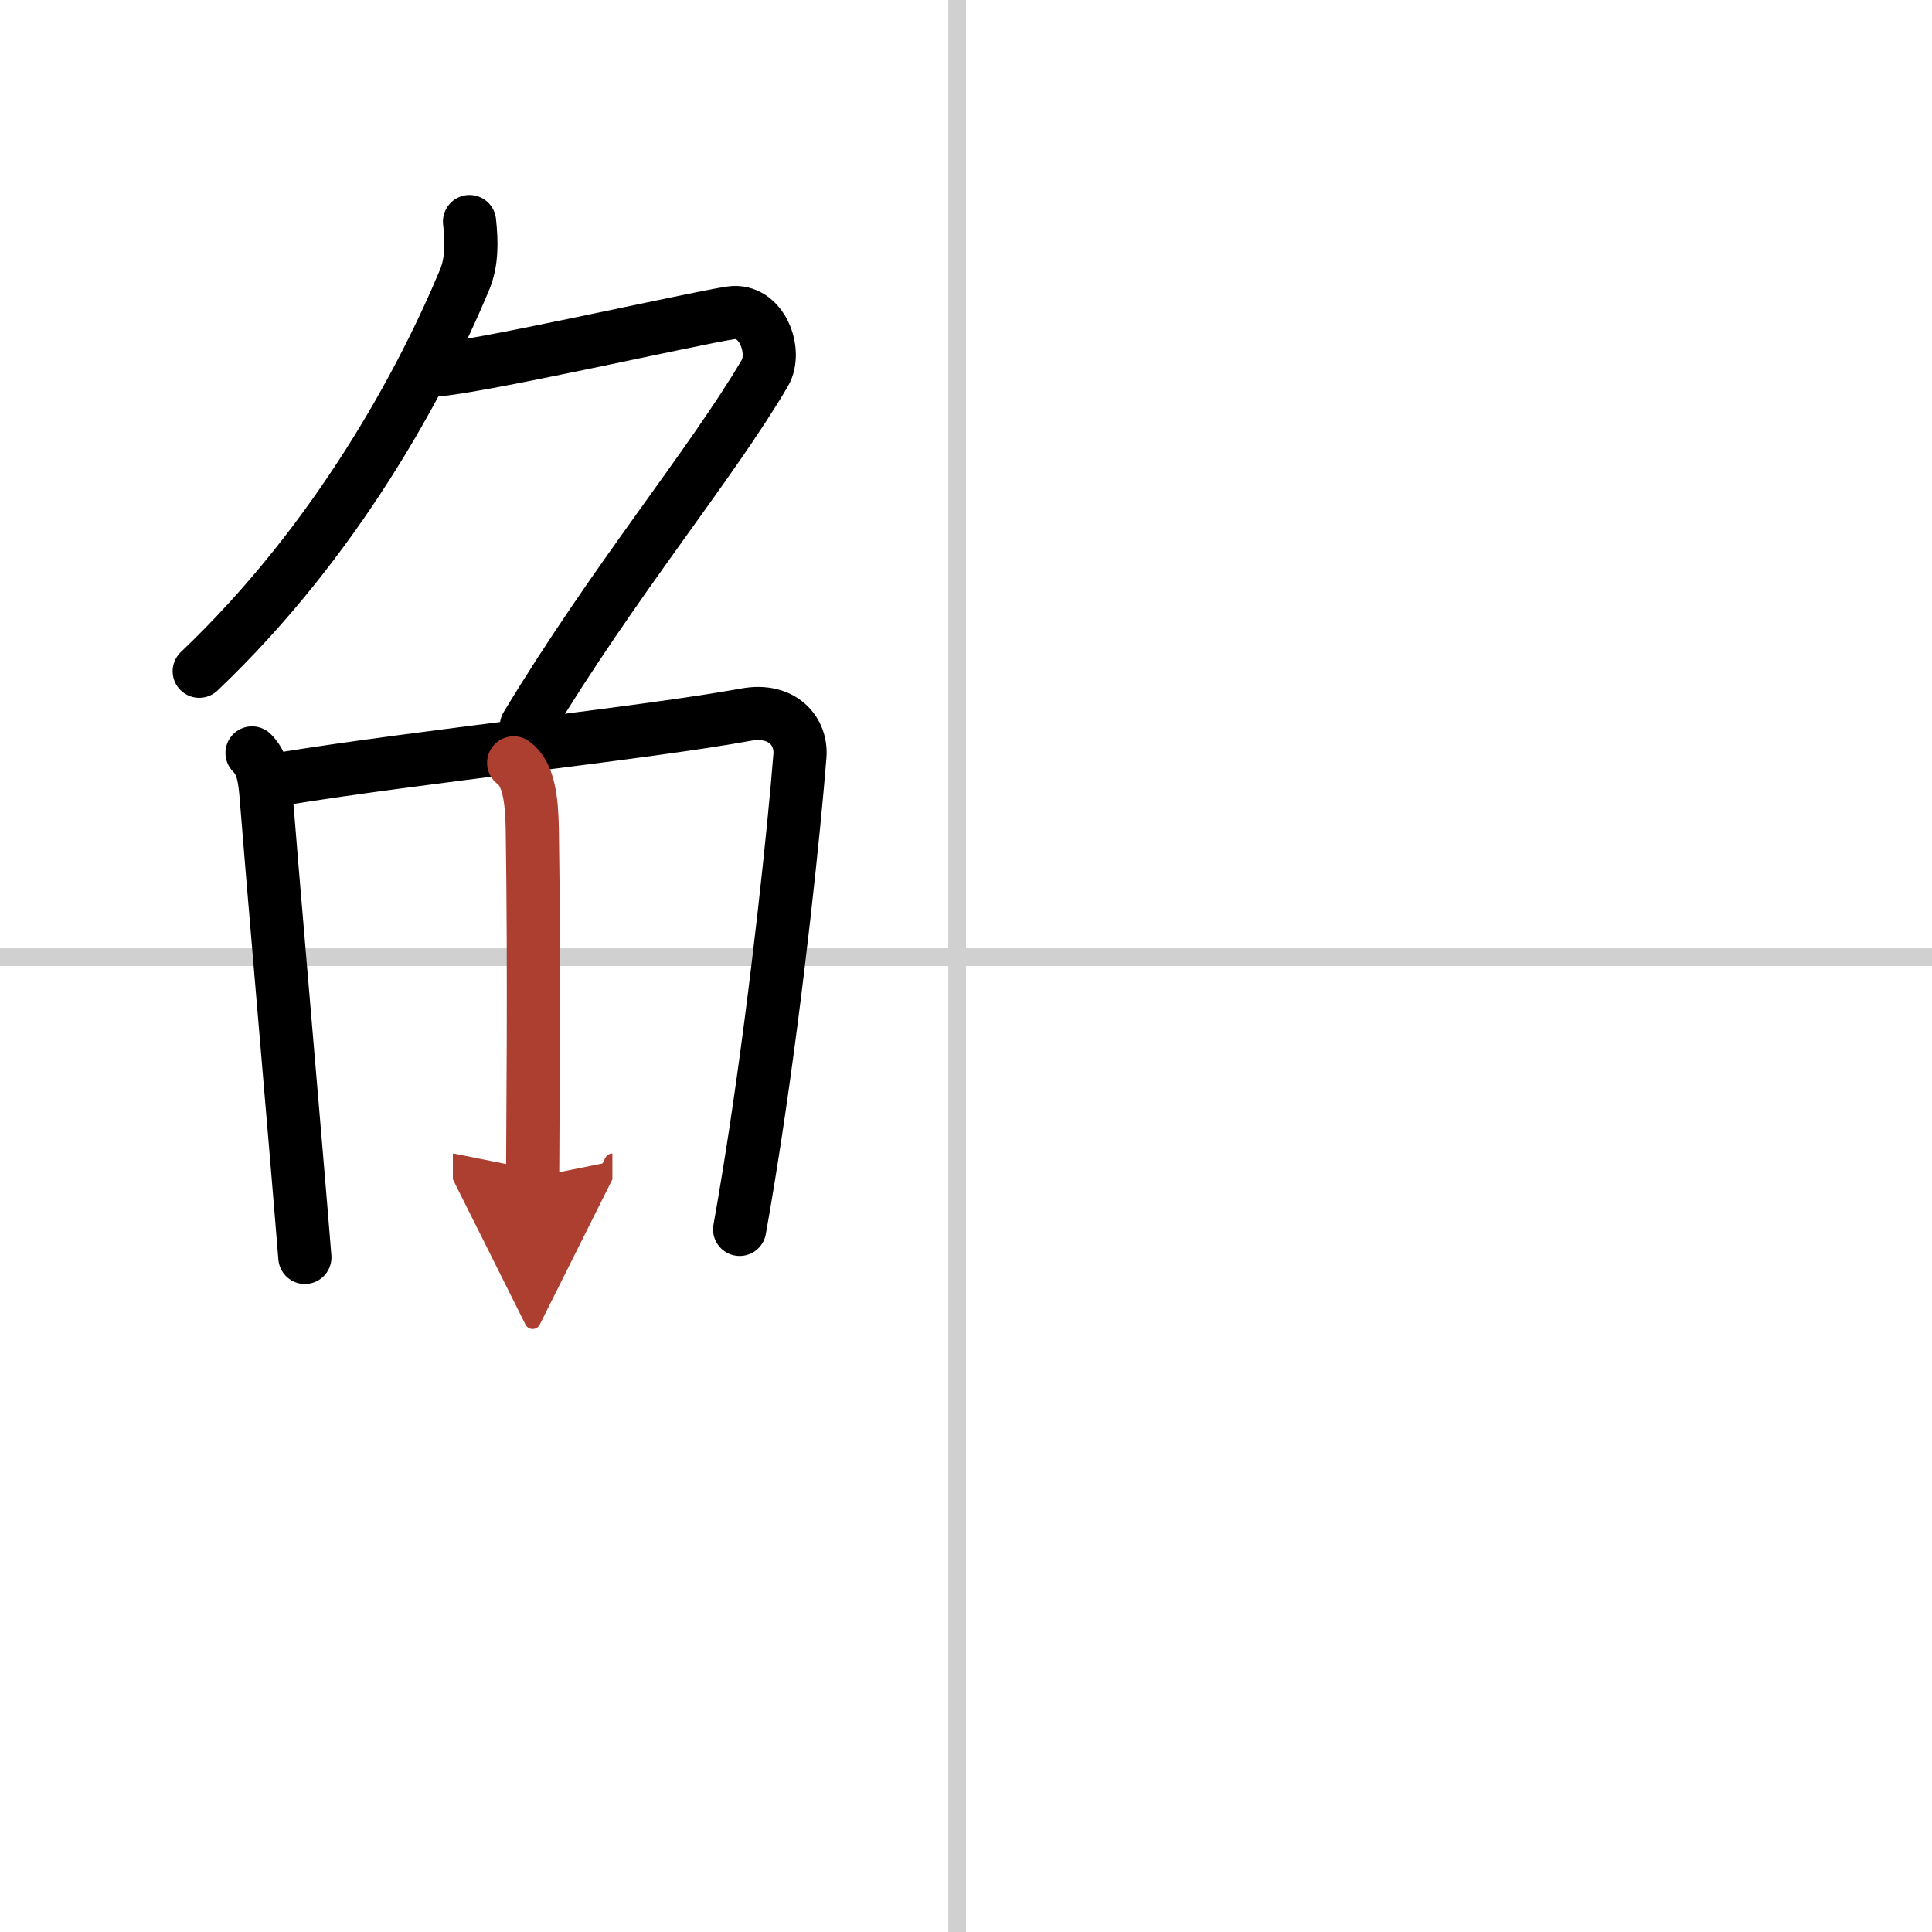 <svg width="400" height="400" viewBox="0 0 109 109" xmlns="http://www.w3.org/2000/svg"><defs><marker id="a" markerWidth="4" orient="auto" refX="1" refY="5" viewBox="0 0 10 10"><polyline points="0 0 10 5 0 10 1 5" fill="#ad3f31" stroke="#ad3f31"/></marker></defs><g fill="none" stroke="#000" stroke-linecap="round" stroke-linejoin="round" stroke-width="3"><rect width="100%" height="100%" fill="#fff" stroke="#fff"/><line x1="54" x2="54" y2="109" stroke="#d0d0d0" stroke-width="1"/><line x2="109" y1="54" y2="54" stroke="#d0d0d0" stroke-width="1"/><path d="m26.49 12.5c0.12 1.12 0.15 2.26-0.28 3.29-2.42 5.8-7.21 14.7-14.97 22.08"/><path d="m24.39 20.88c1.93 0 14.82-2.94 16.85-3.23 1.74-0.25 2.63 2.17 1.91 3.4-3.05 5.19-8.48 11.66-13.45 19.9"/><path d="m14.22 42.48c0.62 0.62 0.72 1.45 0.81 2.62 0.34 4.28 1.11 13.16 1.69 20.05 0.19 2.21 0.35 4.21 0.48 5.79"/><path d="m15.99 43.93c7.62-1.24 20.4-2.57 26.09-3.61 2.09-0.38 3.16 0.97 3.05 2.32-0.32 4.07-1.27 13.17-2.53 21.44-0.28 1.82-0.57 3.6-0.87 5.28"/><path d="m28.98 43.04c0.86 0.62 1.02 2.12 1.05 3.71 0.13 8.27 0.02 17.46 0.02 19.68" marker-end="url(#a)" stroke="#ad3f31"/></g></svg>
